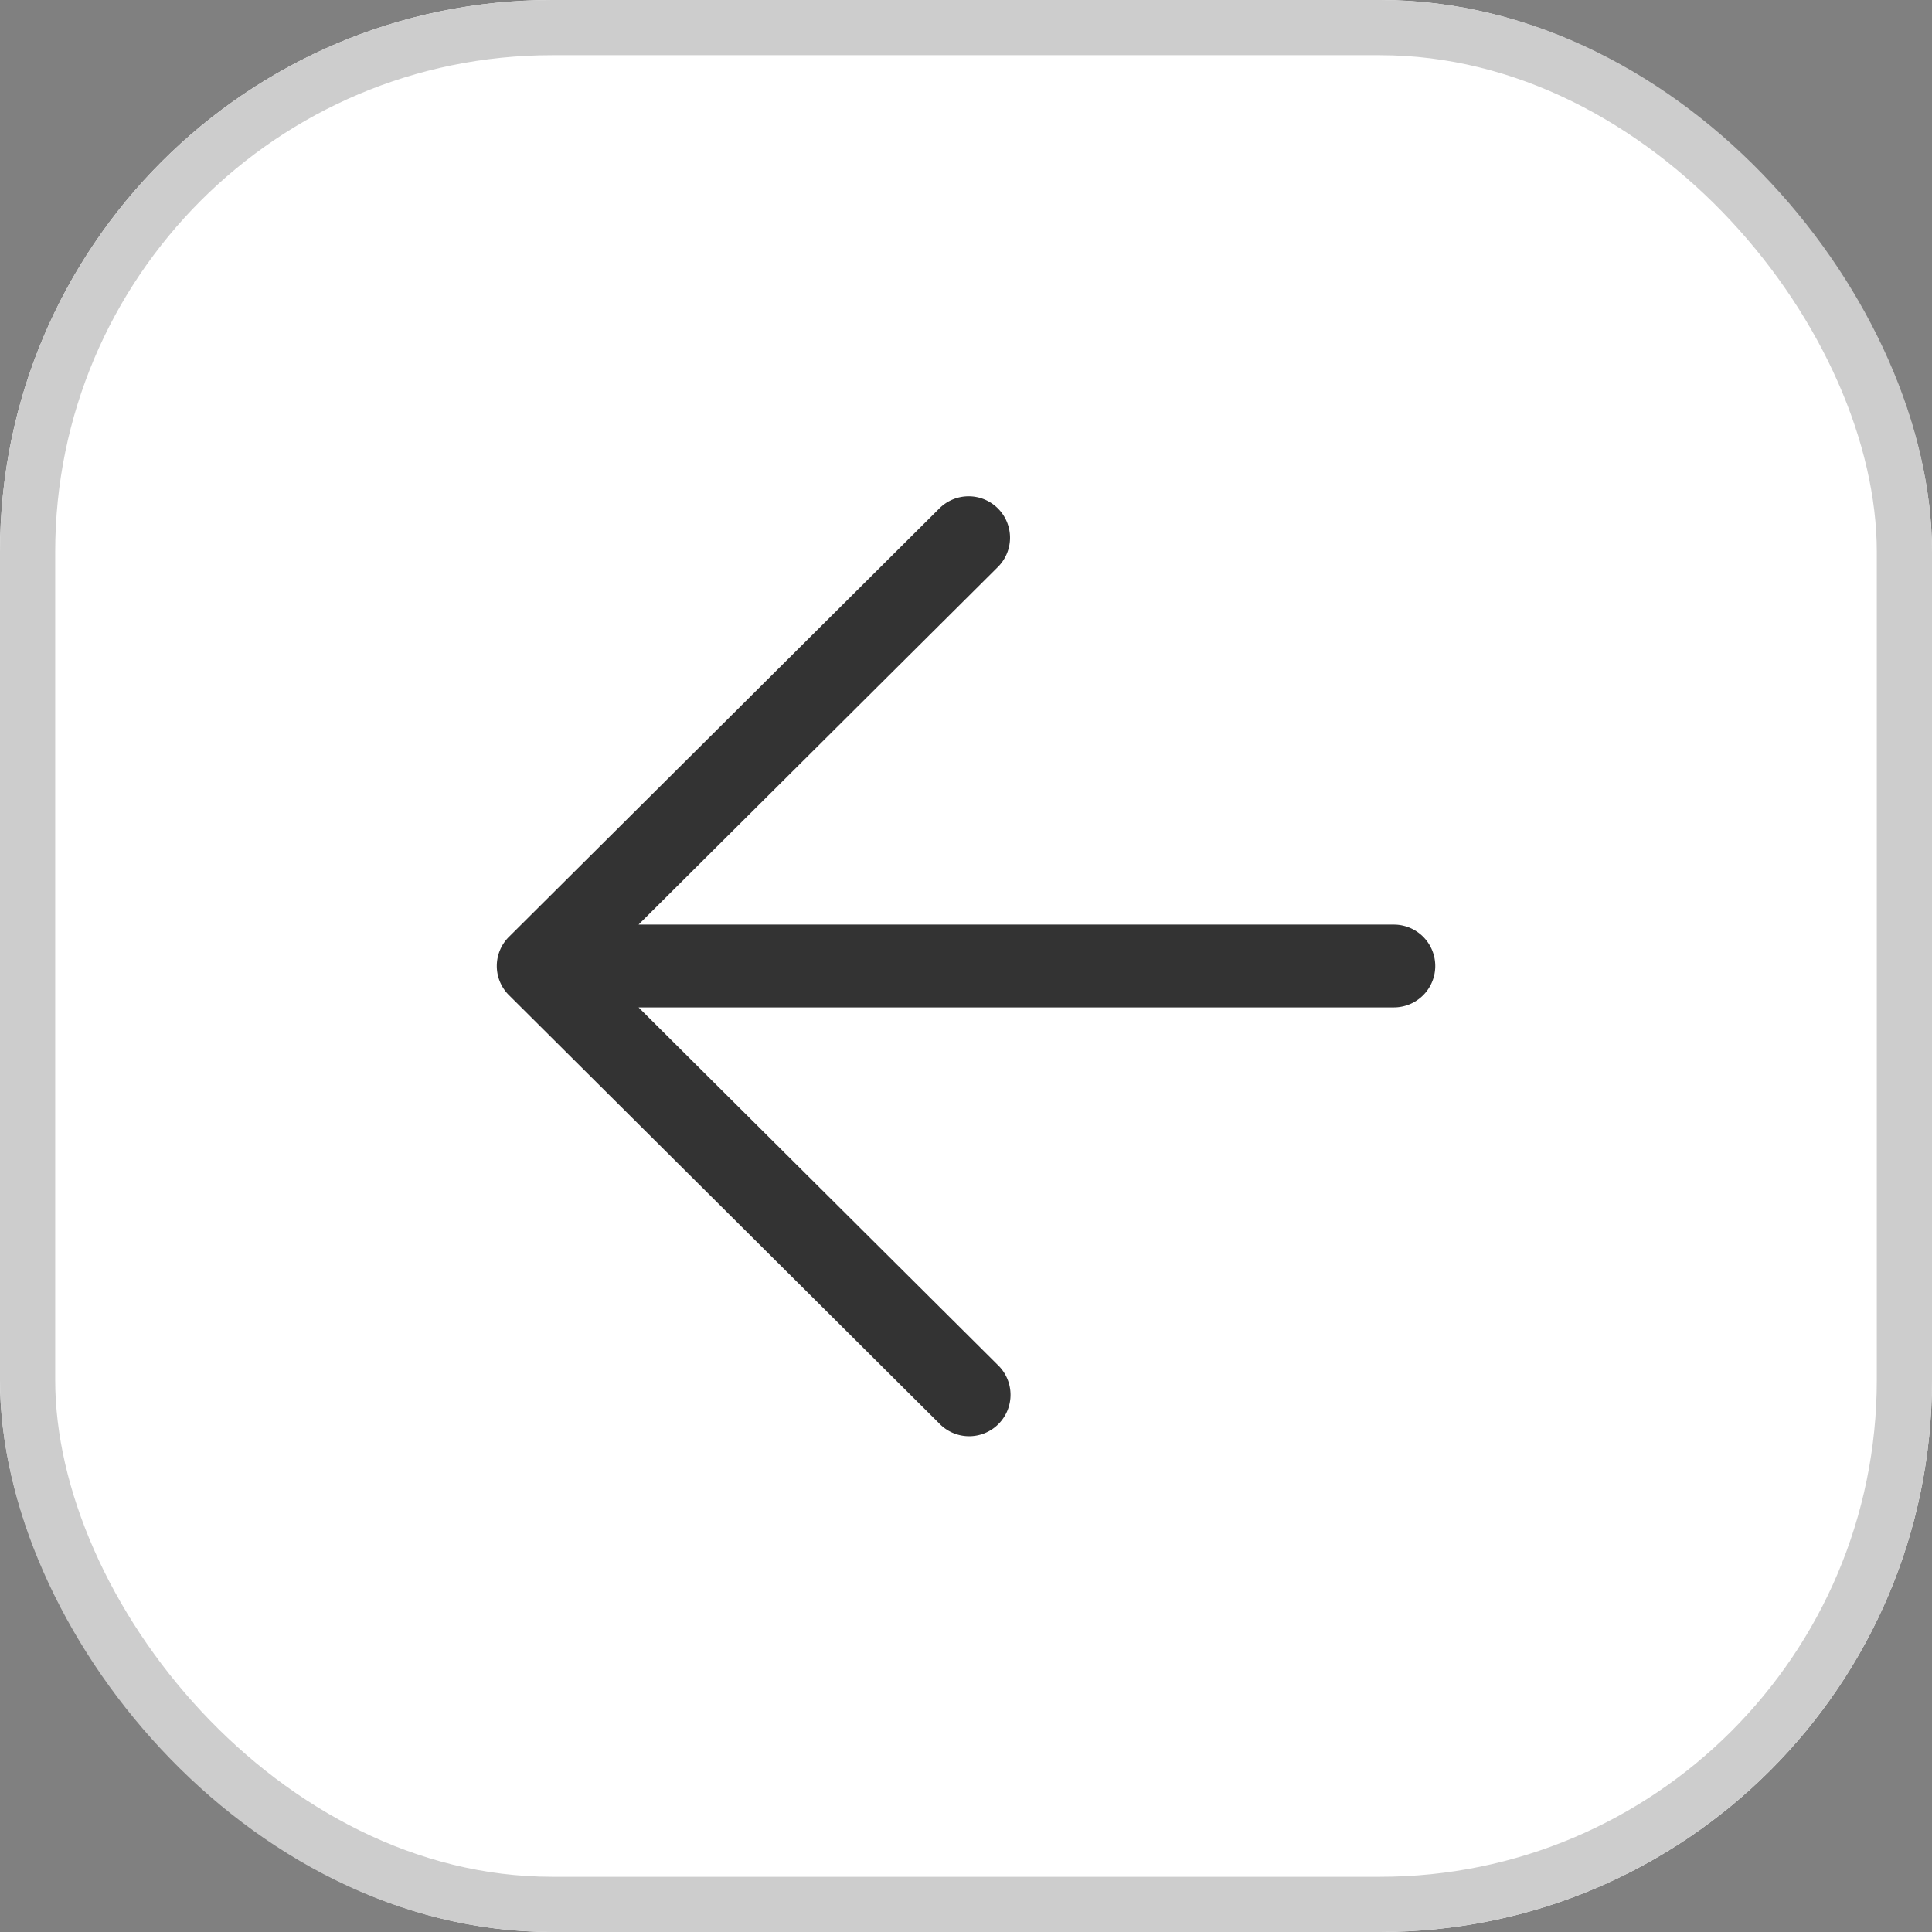 <svg xmlns="http://www.w3.org/2000/svg" width="35" height="35" viewBox="0 0 35 35">
  <rect x="0" y="0" width="35" height="35" fill="#808080" stroke="none"/>
  <g id="btn_back" transform="translate(0 -1.78)">
    <g id="box" transform="translate(0 1.78)" fill="#fff" stroke="#cdcdcd" stroke-width="1" stroke-dasharray="0 0">
      <rect width="35" height="35" rx="10" stroke="none"/>
      <rect x="0.5" y="0.5" width="34" height="34" rx="9.5" fill="none"/>
    </g>
    <path id="패스_3202" data-name="패스 3202" d="M16.251,7.75H2.568l6.5-6.469A.75.75,0,1,0,8.009.219L.226,7.966a.744.744,0,0,0,0,1.068l7.783,7.747a.75.75,0,1,0,1.058-1.062L2.568,9.25H16.251a.75.75,0,0,0,0-1.5" transform="translate(9 10.78)" fill="#333"/>
  </g>
</svg>
